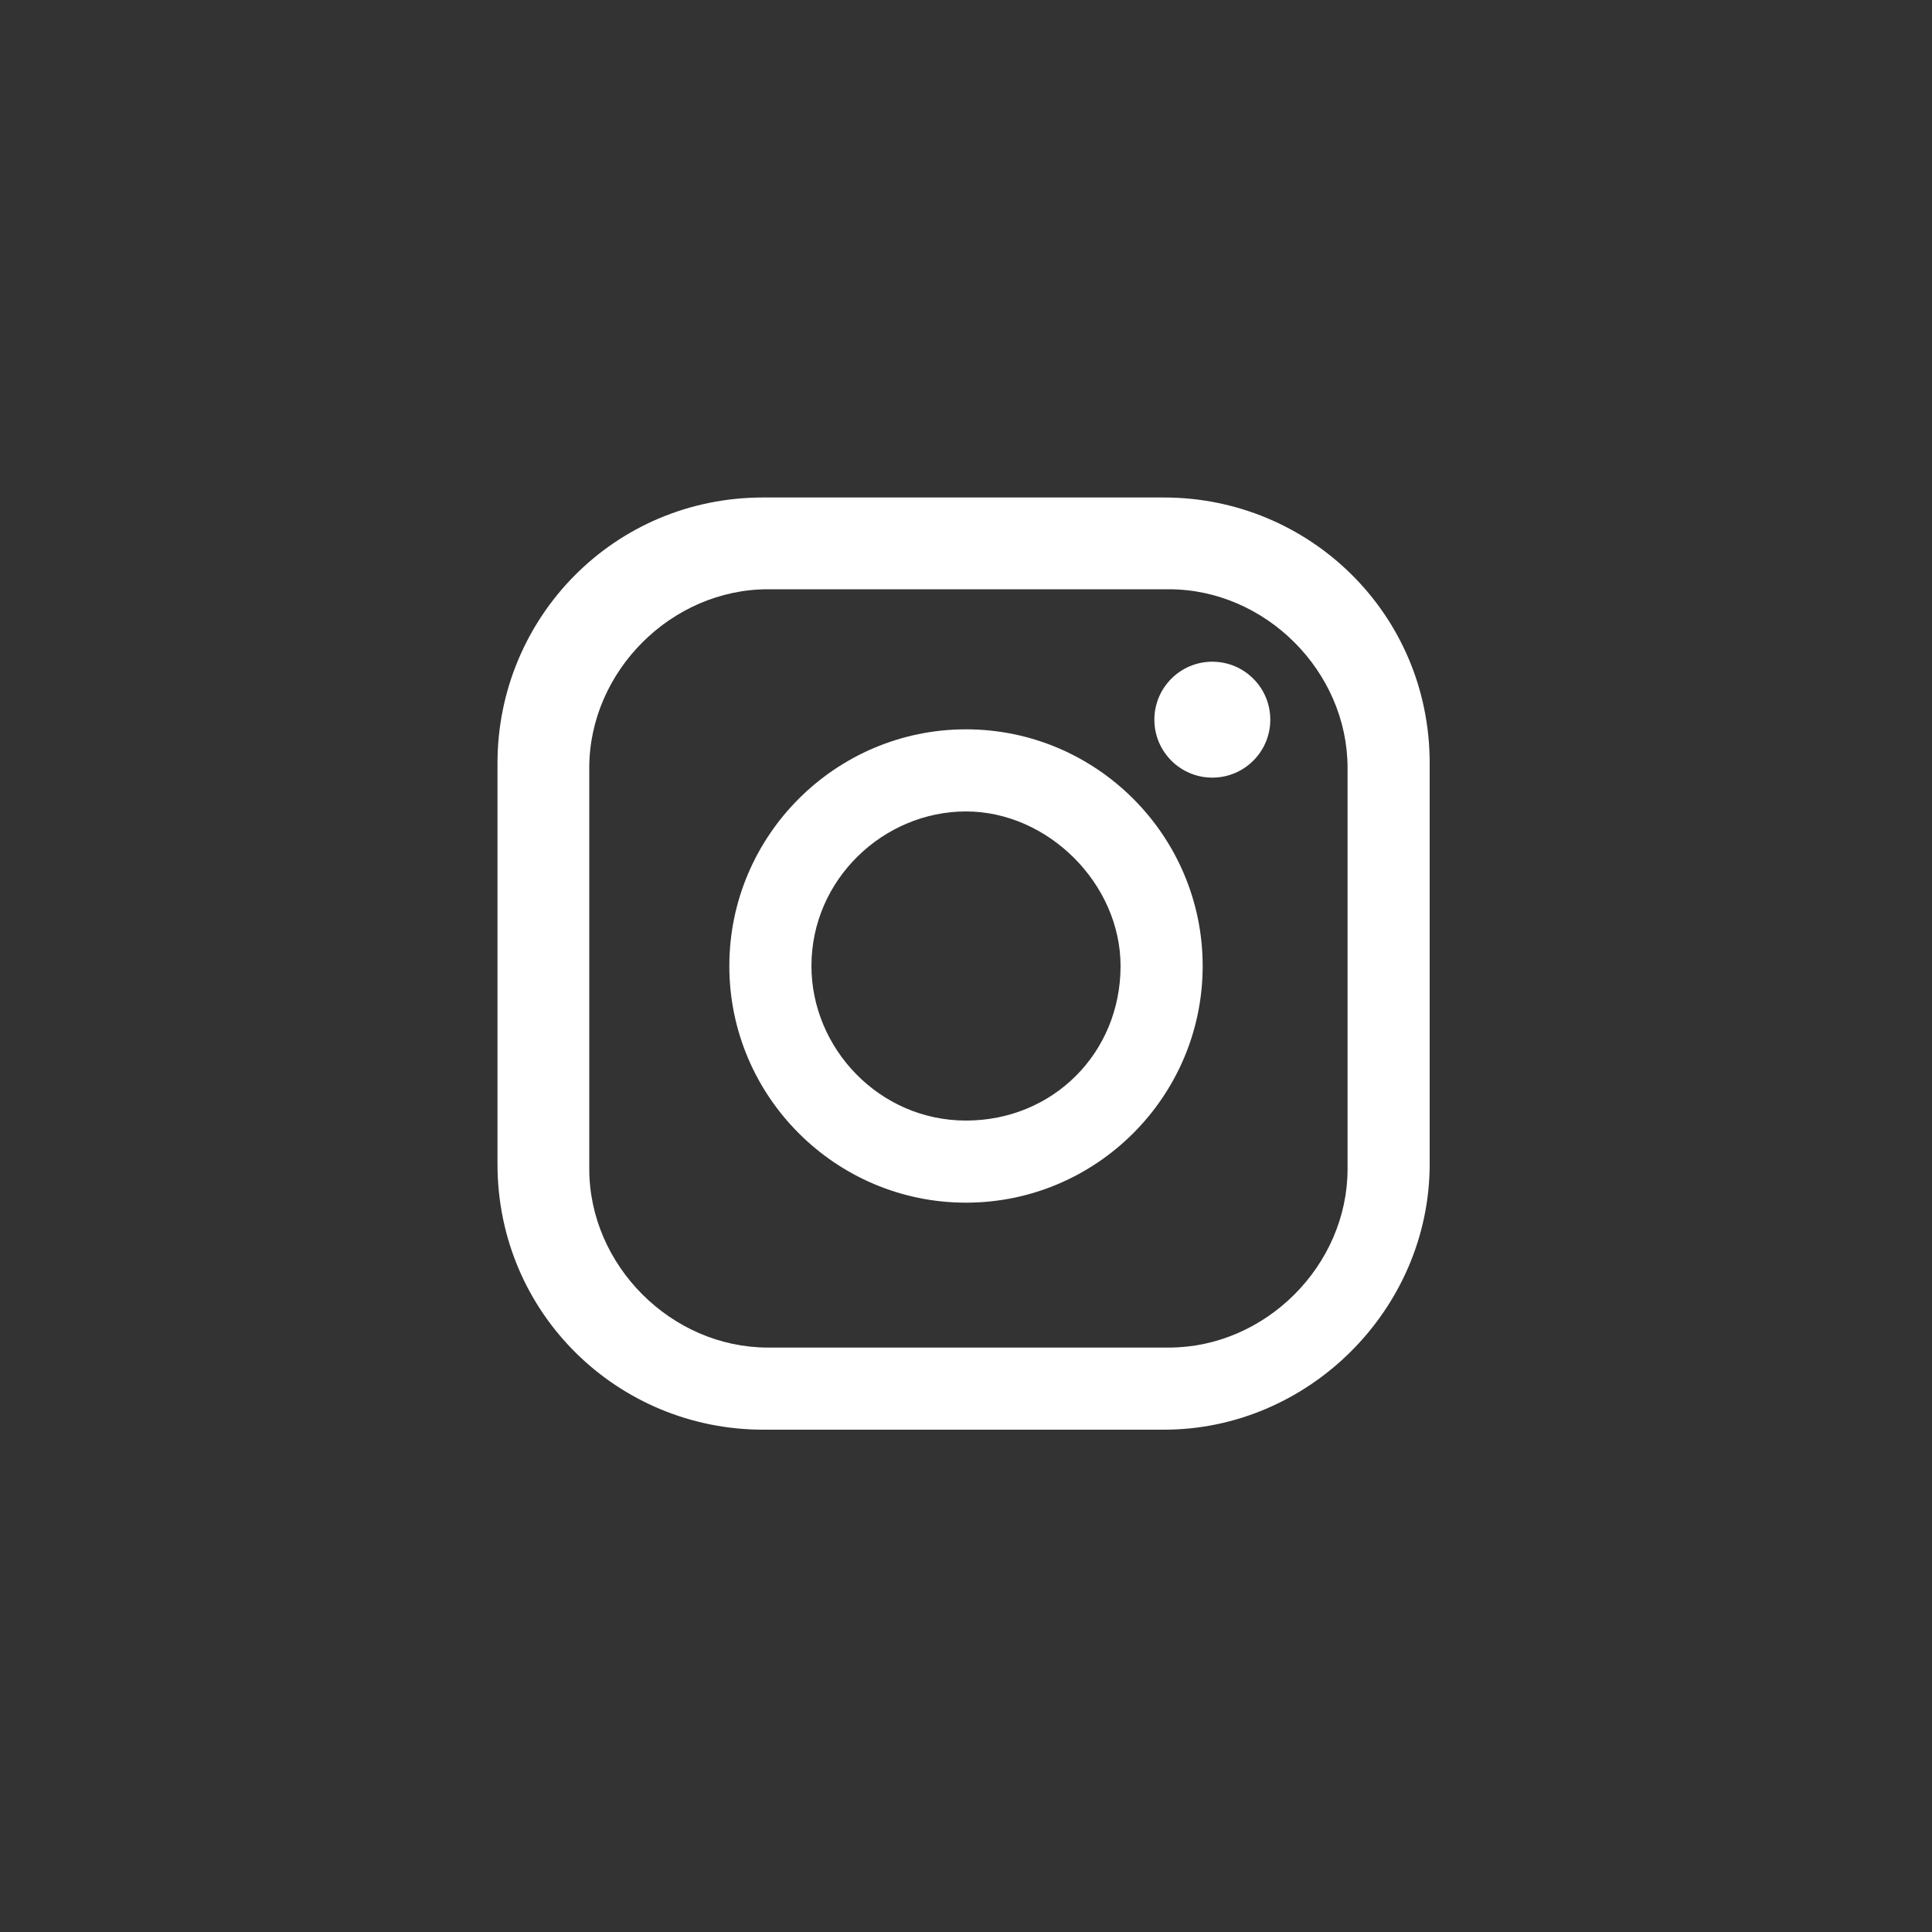 <?xml version="1.0" encoding="utf-8"?>
<!-- Generator: Adobe Illustrator 24.1.0, SVG Export Plug-In . SVG Version: 6.00 Build 0)  -->
<svg version="1.1" id="Ebene_1" xmlns="http://www.w3.org/2000/svg" xmlns:xlink="http://www.w3.org/1999/xlink" x="0px" y="0px"
	 viewBox="0 0 40 40" style="enable-background:new 0 0 40 40;" xml:space="preserve">
<rect x="0" y="0" width="40" height="40" fill="#333333" stroke="none"/>
<style type="text/css">
	.st0{fill:none;}
	.st1{fill:#FFFFFF;}
</style>
<rect class="st0" width="40" height="40"/>
<g>
	<path class="st1" d="M20,24.9c-2.7,0-4.9-2.2-4.9-4.9c0-2.7,2.2-4.9,4.9-4.9s4.9,2.2,4.9,4.9C24.9,22.7,22.7,24.9,20,24.9z
		 M20,16.8c-1.7,0-3.2,1.4-3.2,3.2c0,1.7,1.4,3.2,3.2,3.2s3.2-1.4,3.2-3.2C23.2,18.3,21.7,16.8,20,16.8z"/>
	<circle class="st1" cx="25.1" cy="14.9" r="1.2"/>
	<path class="st1" d="M24.1,29.6h-8.3c-3,0-5.5-2.4-5.5-5.5v-8.3c0-3,2.4-5.5,5.5-5.5h8.3c3,0,5.5,2.4,5.5,5.5v8.3
		C29.6,27.1,27.1,29.6,24.1,29.6z M15.9,12.2c-2,0-3.7,1.7-3.7,3.7v8.3c0,2,1.7,3.7,3.7,3.7h8.3c2,0,3.7-1.7,3.7-3.7v-8.3
		c0-2-1.7-3.7-3.7-3.7H15.9z"/>
</g>
</svg>
